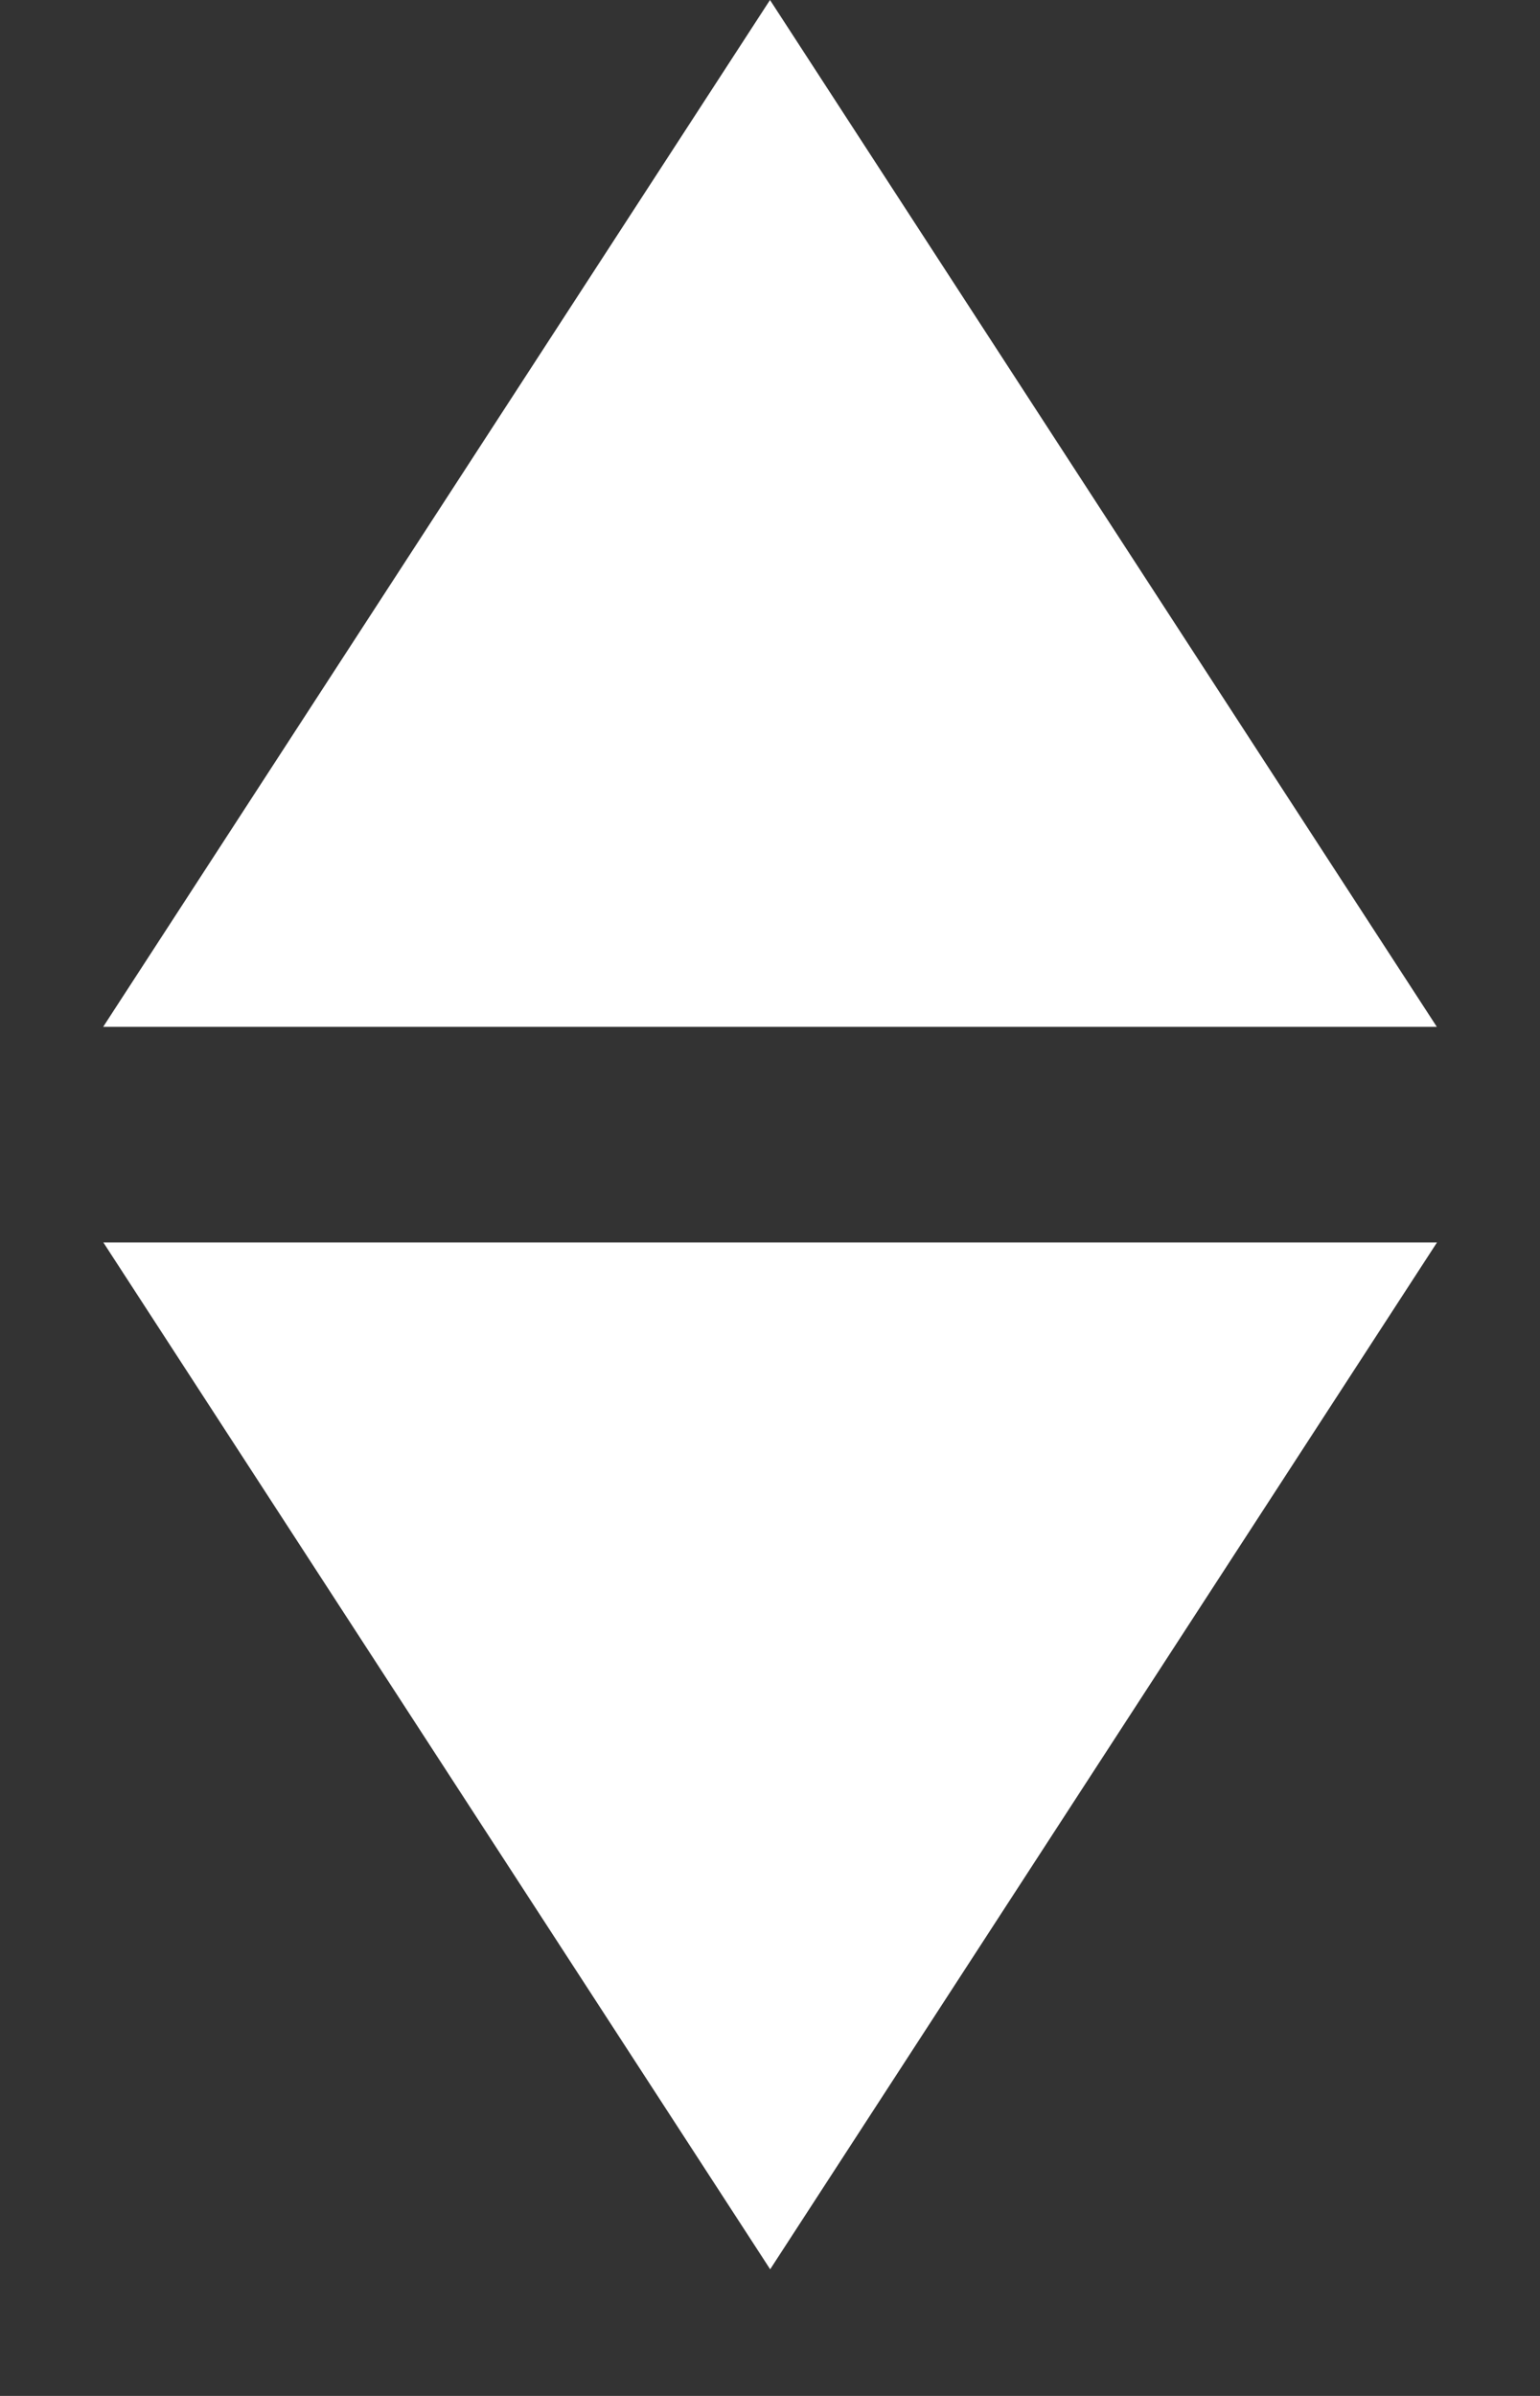 <svg width="9" height="14" viewBox="0 0 9 14" fill="none" xmlns="http://www.w3.org/2000/svg">
<rect x="0" y="0" width="9" height="14" fill="#333333" stroke="none"/>
<path d="M4.5 0L8.397 6H0.603L4.5 0Z" fill="white"/>
<path d="M4.501 13.26L0.604 7.26L8.398 7.26L4.501 13.26Z" fill="white"/>
</svg>
